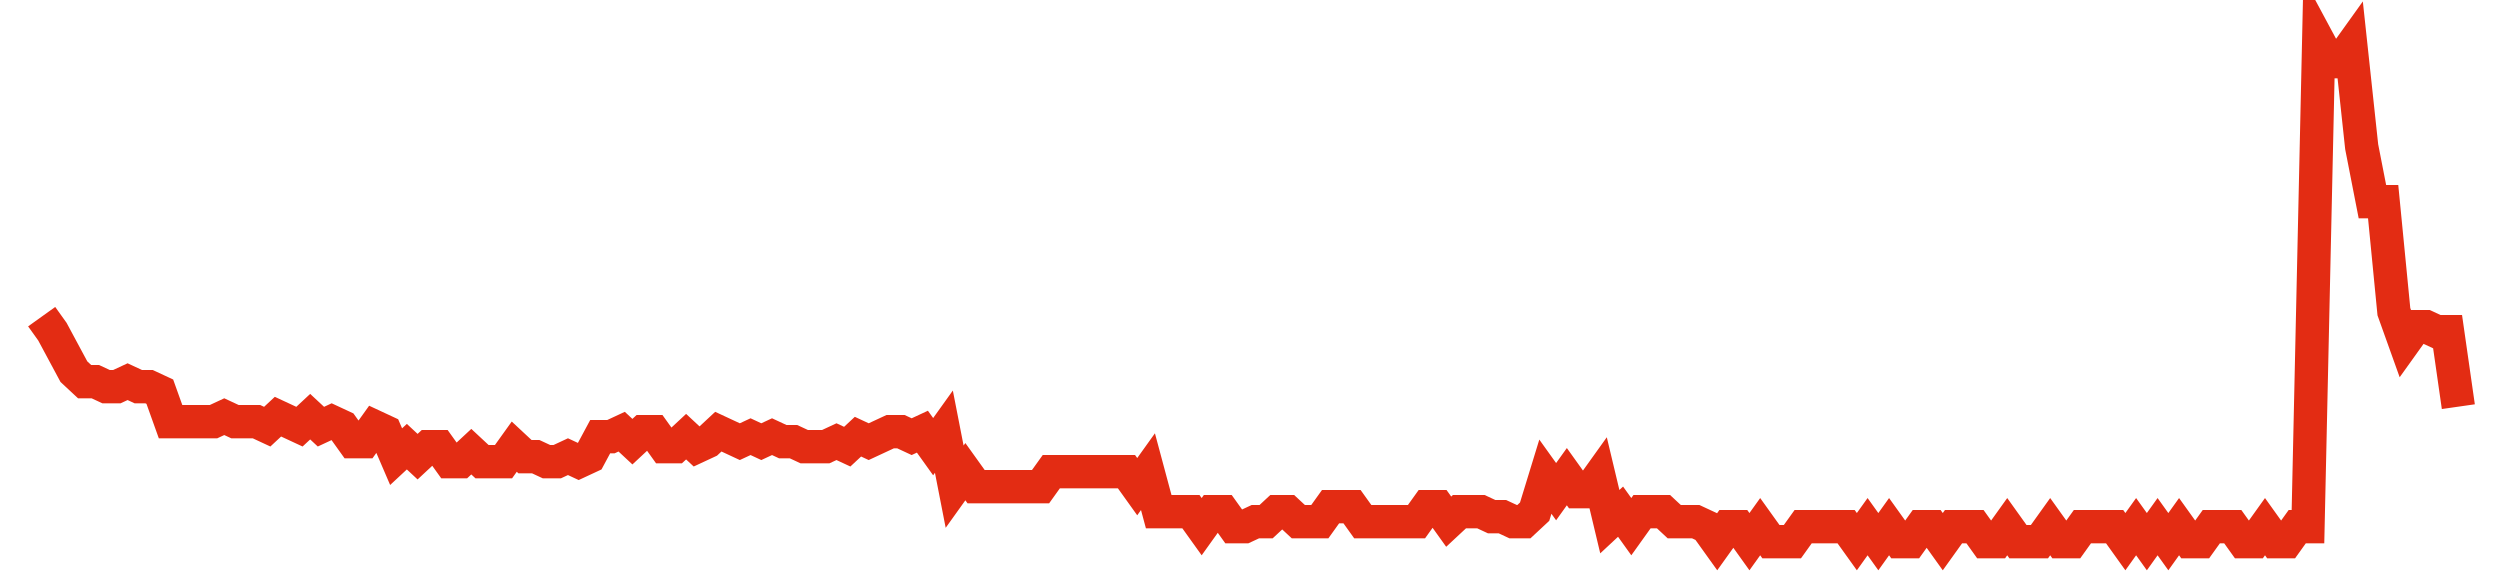 <svg width="300" height="70" viewBox="0 0 300 70" xmlns="http://www.w3.org/2000/svg">
    <path d="M 5,38 L 6.289,39.8 L 7.578,42.2 L 8.867,44.6 L 10.156,45.8 L 11.444,45.8 L 12.733,46.4 L 14.022,46.4 L 15.311,45.8 L 16.6,46.4 L 17.889,46.4 L 19.178,47 L 20.467,50.6 L 21.756,50.6 L 23.044,50.6 L 24.333,50.6 L 25.622,50.6 L 26.911,50 L 28.2,50.6 L 29.489,50.6 L 30.778,50.6 L 32.067,51.2 L 33.356,50 L 34.644,50.6 L 35.933,51.2 L 37.222,50 L 38.511,51.2 L 39.8,50.6 L 41.089,51.2 L 42.378,53 L 43.667,53 L 44.956,51.2 L 46.244,51.8 L 47.533,54.8 L 48.822,53.6 L 50.111,54.8 L 51.4,53.6 L 52.689,53.6 L 53.978,55.4 L 55.267,55.4 L 56.556,54.2 L 57.844,55.4 L 59.133,55.4 L 60.422,55.4 L 61.711,53.6 L 63,54.8 L 64.289,54.8 L 65.578,55.4 L 66.867,55.4 L 68.156,54.8 L 69.444,55.4 L 70.733,54.8 L 72.022,52.4 L 73.311,52.4 L 74.6,51.8 L 75.889,53 L 77.178,51.8 L 78.467,51.8 L 79.756,53.6 L 81.044,53.6 L 82.333,52.4 L 83.622,53.6 L 84.911,53 L 86.2,51.8 L 87.489,52.4 L 88.778,53 L 90.067,52.4 L 91.356,53 L 92.644,52.4 L 93.933,53 L 95.222,53 L 96.511,53.6 L 97.8,53.6 L 99.089,53.6 L 100.378,53 L 101.667,53.6 L 102.956,52.4 L 104.244,53 L 105.533,52.4 L 106.822,51.8 L 108.111,51.8 L 109.4,52.4 L 110.689,51.8 L 111.978,53.6 L 113.267,51.8 L 114.556,58.4 L 115.844,56.6 L 117.133,58.4 L 118.422,58.4 L 119.711,58.4 L 121,58.4 L 122.289,58.4 L 123.578,58.4 L 124.867,58.4 L 126.156,56.6 L 127.444,56.6 L 128.733,56.6 L 130.022,56.6 L 131.311,56.6 L 132.6,56.6 L 133.889,56.6 L 135.178,56.6 L 136.467,58.4 L 137.756,56.6 L 139.044,61.4 L 140.333,61.4 L 141.622,61.4 L 142.911,61.4 L 144.2,63.2 L 145.489,61.4 L 146.778,61.4 L 148.067,63.2 L 149.356,63.2 L 150.644,62.6 L 151.933,62.6 L 153.222,61.4 L 154.511,61.4 L 155.8,62.6 L 157.089,62.6 L 158.378,62.6 L 159.667,60.8 L 160.956,60.8 L 162.244,60.8 L 163.533,62.6 L 164.822,62.6 L 166.111,62.6 L 167.4,62.6 L 168.689,62.6 L 169.978,62.6 L 171.267,60.8 L 172.556,60.8 L 173.844,62.6 L 175.133,61.4 L 176.422,61.4 L 177.711,61.4 L 179,62 L 180.289,62 L 181.578,62.6 L 182.867,62.6 L 184.156,61.4 L 185.444,57.2 L 186.733,59 L 188.022,57.2 L 189.311,59 L 190.6,59 L 191.889,57.2 L 193.178,62.6 L 194.467,61.4 L 195.756,63.2 L 197.044,61.4 L 198.333,61.4 L 199.622,61.4 L 200.911,62.6 L 202.2,62.6 L 203.489,62.6 L 204.778,63.2 L 206.067,65 L 207.356,63.2 L 208.644,63.2 L 209.933,65 L 211.222,63.2 L 212.511,65 L 213.8,65 L 215.089,65 L 216.378,63.2 L 217.667,63.2 L 218.956,63.2 L 220.244,63.2 L 221.533,63.2 L 222.822,65 L 224.111,63.2 L 225.4,65 L 226.689,63.2 L 227.978,65 L 229.267,65 L 230.556,63.2 L 231.844,63.2 L 233.133,65 L 234.422,63.2 L 235.711,63.2 L 237,63.2 L 238.289,65 L 239.578,65 L 240.867,63.2 L 242.156,65 L 243.444,65 L 244.733,65 L 246.022,63.2 L 247.311,65 L 248.6,65 L 249.889,63.2 L 251.178,63.2 L 252.467,63.2 L 253.756,63.2 L 255.044,65 L 256.333,63.2 L 257.622,65 L 258.911,63.2 L 260.2,65 L 261.489,63.2 L 262.778,65 L 264.067,65 L 265.356,63.2 L 266.644,63.2 L 267.933,63.2 L 269.222,65 L 270.511,65 L 271.8,63.2 L 273.089,65 L 274.378,65 L 275.667,63.2 L 276.956,63.2 L 278.244,5 L 279.533,7.4 L 280.822,7.4 L 282.111,5.6 L 283.4,17.6 L 284.689,24.2 L 285.978,24.2 L 287.267,37.4 L 288.556,41 L 289.844,39.2 L 291.133,39.2 L 292.422,39.8 L 293.711,39.8 L 295,48.8" fill="none" stroke="#E32C13" stroke-width="4"/>
</svg>